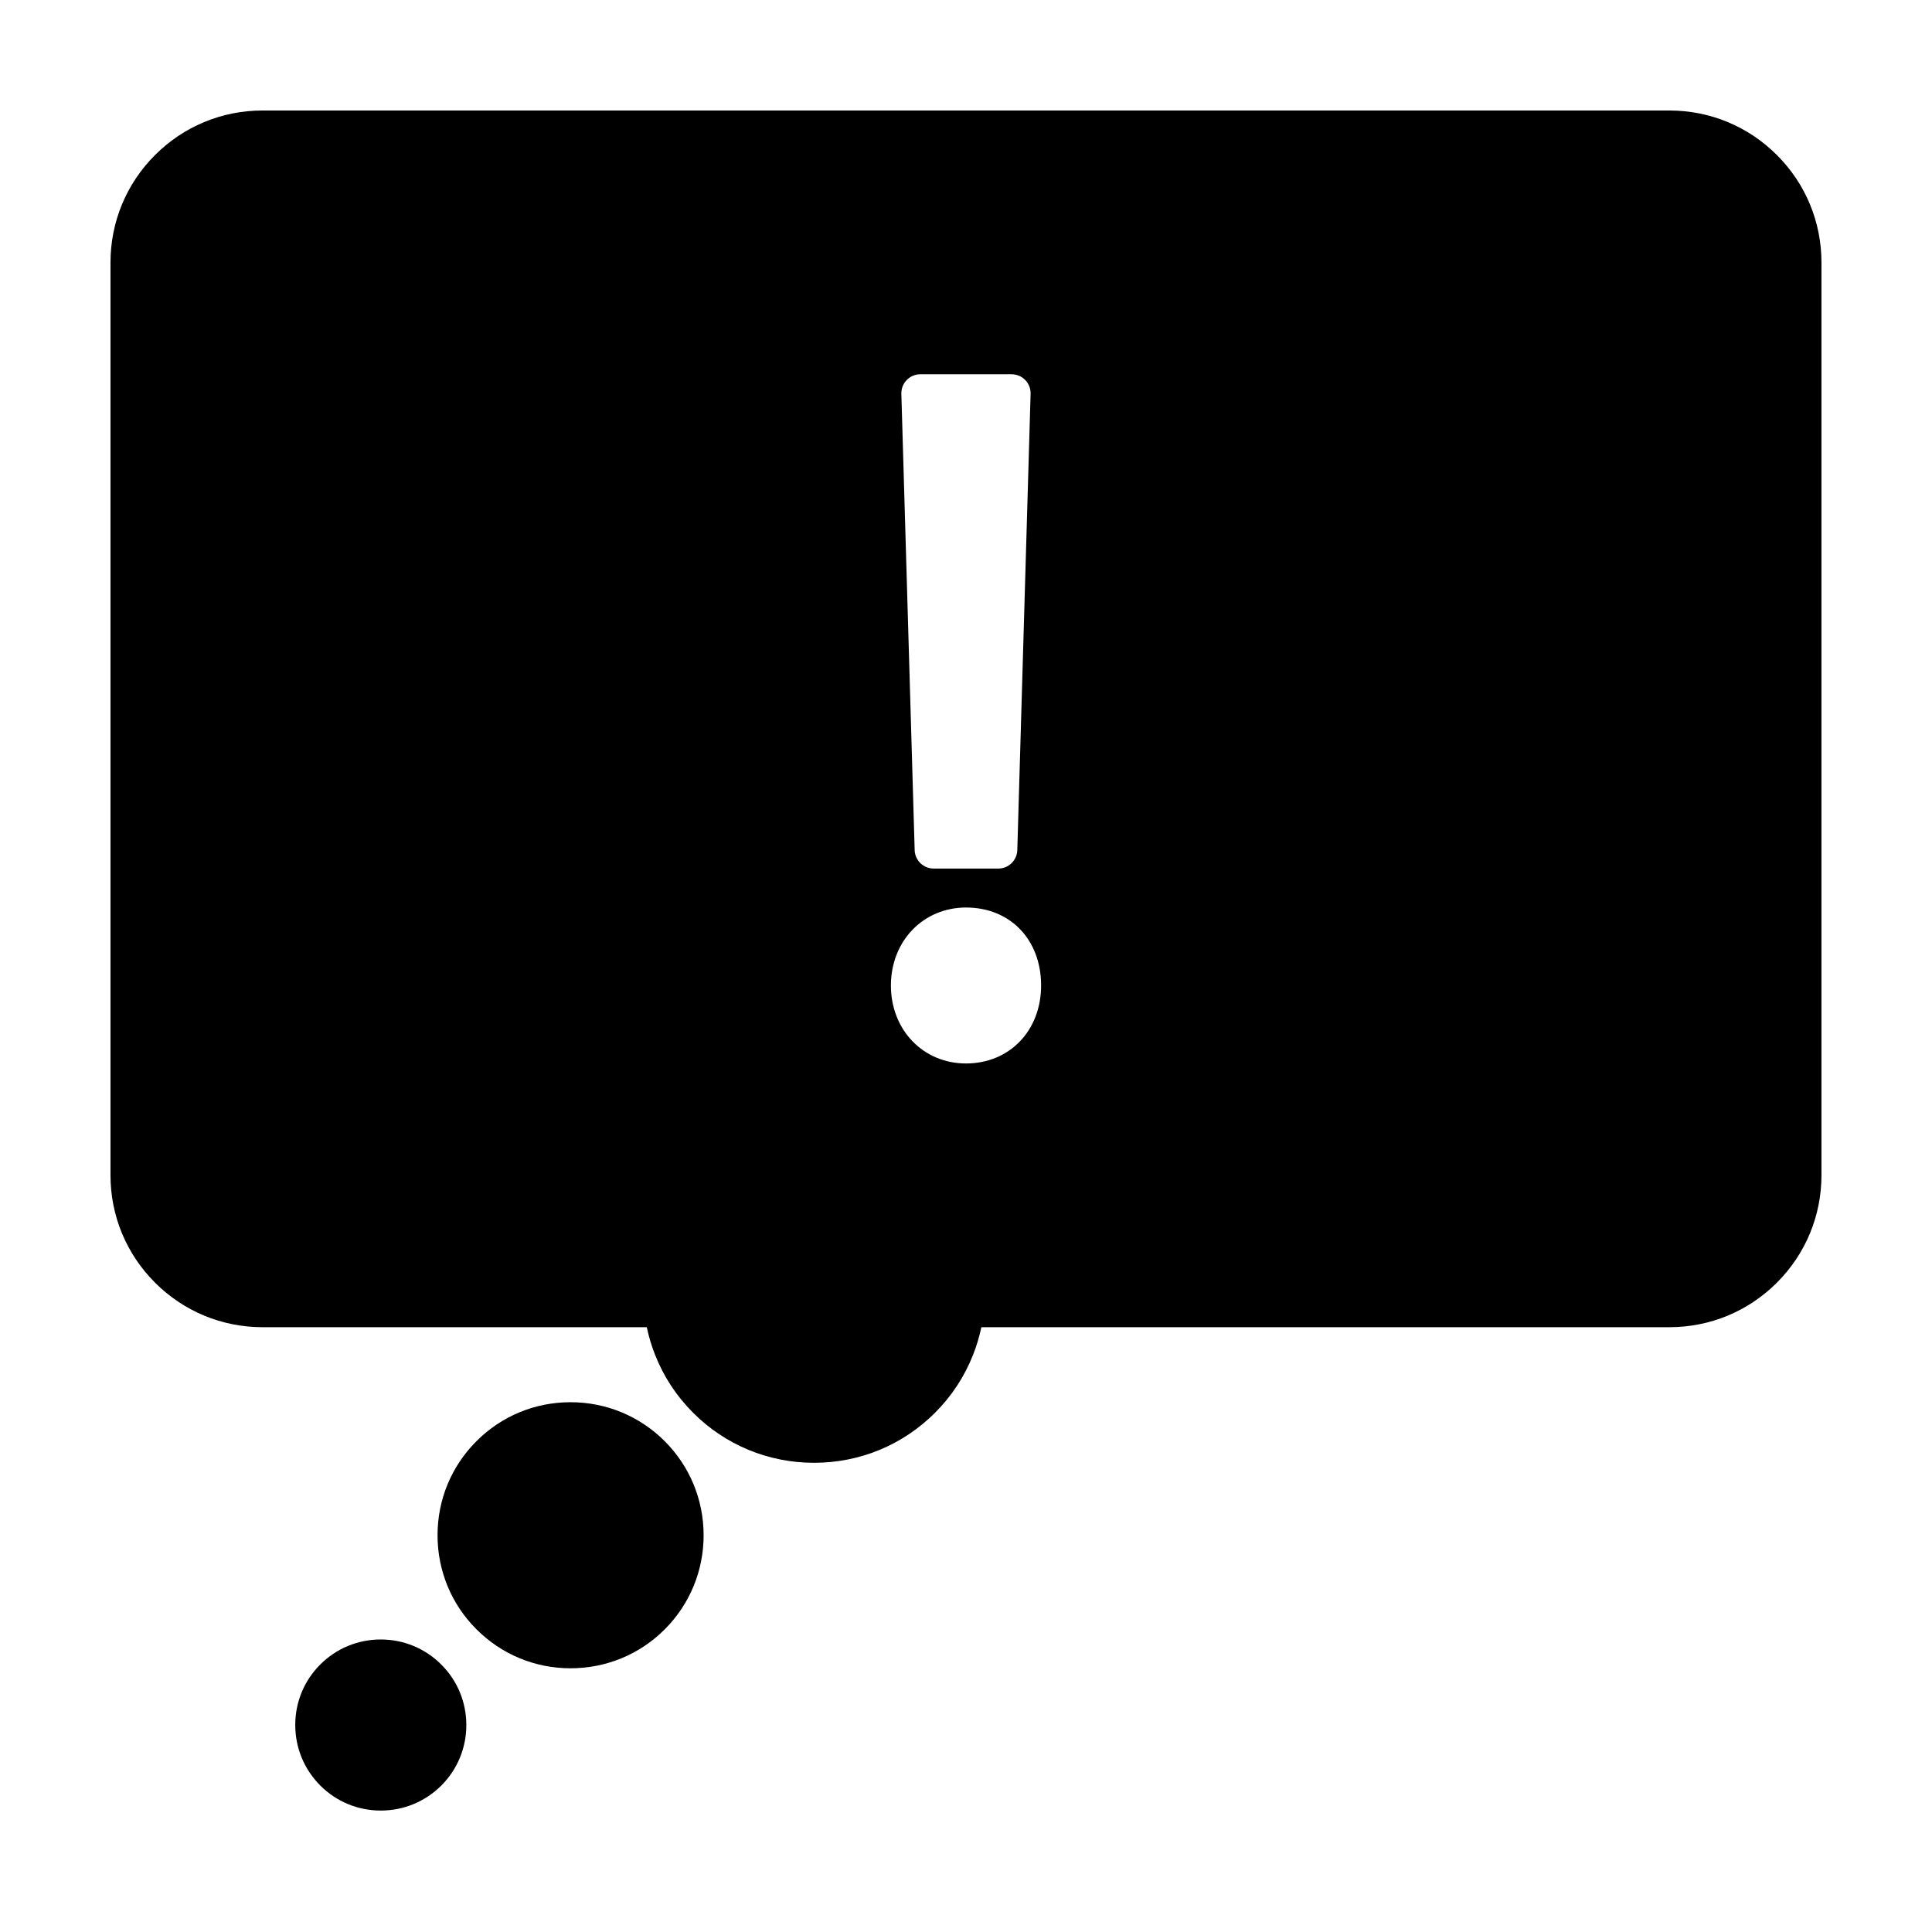 <?xml version="1.0" encoding="UTF-8"?>
<!-- Uploaded to: SVG Repo, www.svgrepo.com, Generator: SVG Repo Mixer Tools -->
<svg fill="#000000" width="800px" height="800px" version="1.1" viewBox="144 144 512 512" xmlns="http://www.w3.org/2000/svg">
 <g>
  <path d="m295.19 515.6c-9.43 0.004-18.285 3.672-24.922 10.324-6.656 6.644-10.316 15.508-10.316 24.93 0 9.426 3.668 18.289 10.324 24.934 6.648 6.656 15.504 10.324 24.934 10.324 9.426 0 18.285-3.656 24.945-10.312 6.648-6.656 10.309-15.516 10.309-24.934 0-9.422-3.656-18.273-10.312-24.945-6.672-6.652-15.531-10.32-24.961-10.32z"/>
  <path d="m244.91 578.48c-6.066 0-11.758 2.352-16.035 6.629-4.281 4.281-6.637 9.977-6.629 16.043 0.004 6.055 2.359 11.742 6.644 16.043 4.277 4.273 9.969 6.621 16.02 6.621 6.055 0 11.75-2.352 16.043-6.629 4.277-4.289 6.629-9.977 6.629-16.035 0-6.062-2.359-11.754-6.629-16.02-4.285-4.289-9.977-6.652-16.043-6.652z"/>
  <path d="m614.9 185.09c-7.613-7.613-17.734-11.805-28.496-11.805h-372.82c-10.762 0-20.883 4.191-28.5 11.805-7.613 7.617-11.805 17.738-11.805 28.5v241.83c0 10.766 4.191 20.887 11.809 28.5 7.613 7.609 17.738 11.801 28.496 11.801h101.82c0.516 2.465 1.238 4.875 2.168 7.246 2.273 5.801 5.672 10.992 10.105 15.426 8.543 8.551 19.938 13.262 32.059 13.262 12.133 0 23.512-4.715 32.062-13.262 4.43-4.43 7.824-9.621 10.102-15.426 0.934-2.367 1.648-4.781 2.172-7.246h182.33c10.762 0 20.883-4.191 28.496-11.805 7.613-7.613 11.809-17.73 11.809-28.496v-241.83c0-10.766-4.191-20.891-11.809-28.5zm-230.61 59.621c0.953-0.977 2.246-1.527 3.613-1.527h24.18c1.367 0 2.676 0.551 3.621 1.527 0.945 0.977 1.461 2.293 1.414 3.656l-3.523 120.92c-0.082 2.727-2.312 4.891-5.031 4.891h-17.129c-2.727 0-4.957-2.168-5.039-4.891l-3.527-120.92c-0.039-1.359 0.469-2.68 1.422-3.656zm15.711 181.12c-11.348 0-19.902-8.883-19.902-20.66s8.555-20.668 19.902-20.668c11.715 0 19.902 8.5 19.902 20.668-0.004 11.965-8.371 20.66-19.902 20.66z"/>
 </g>
</svg>